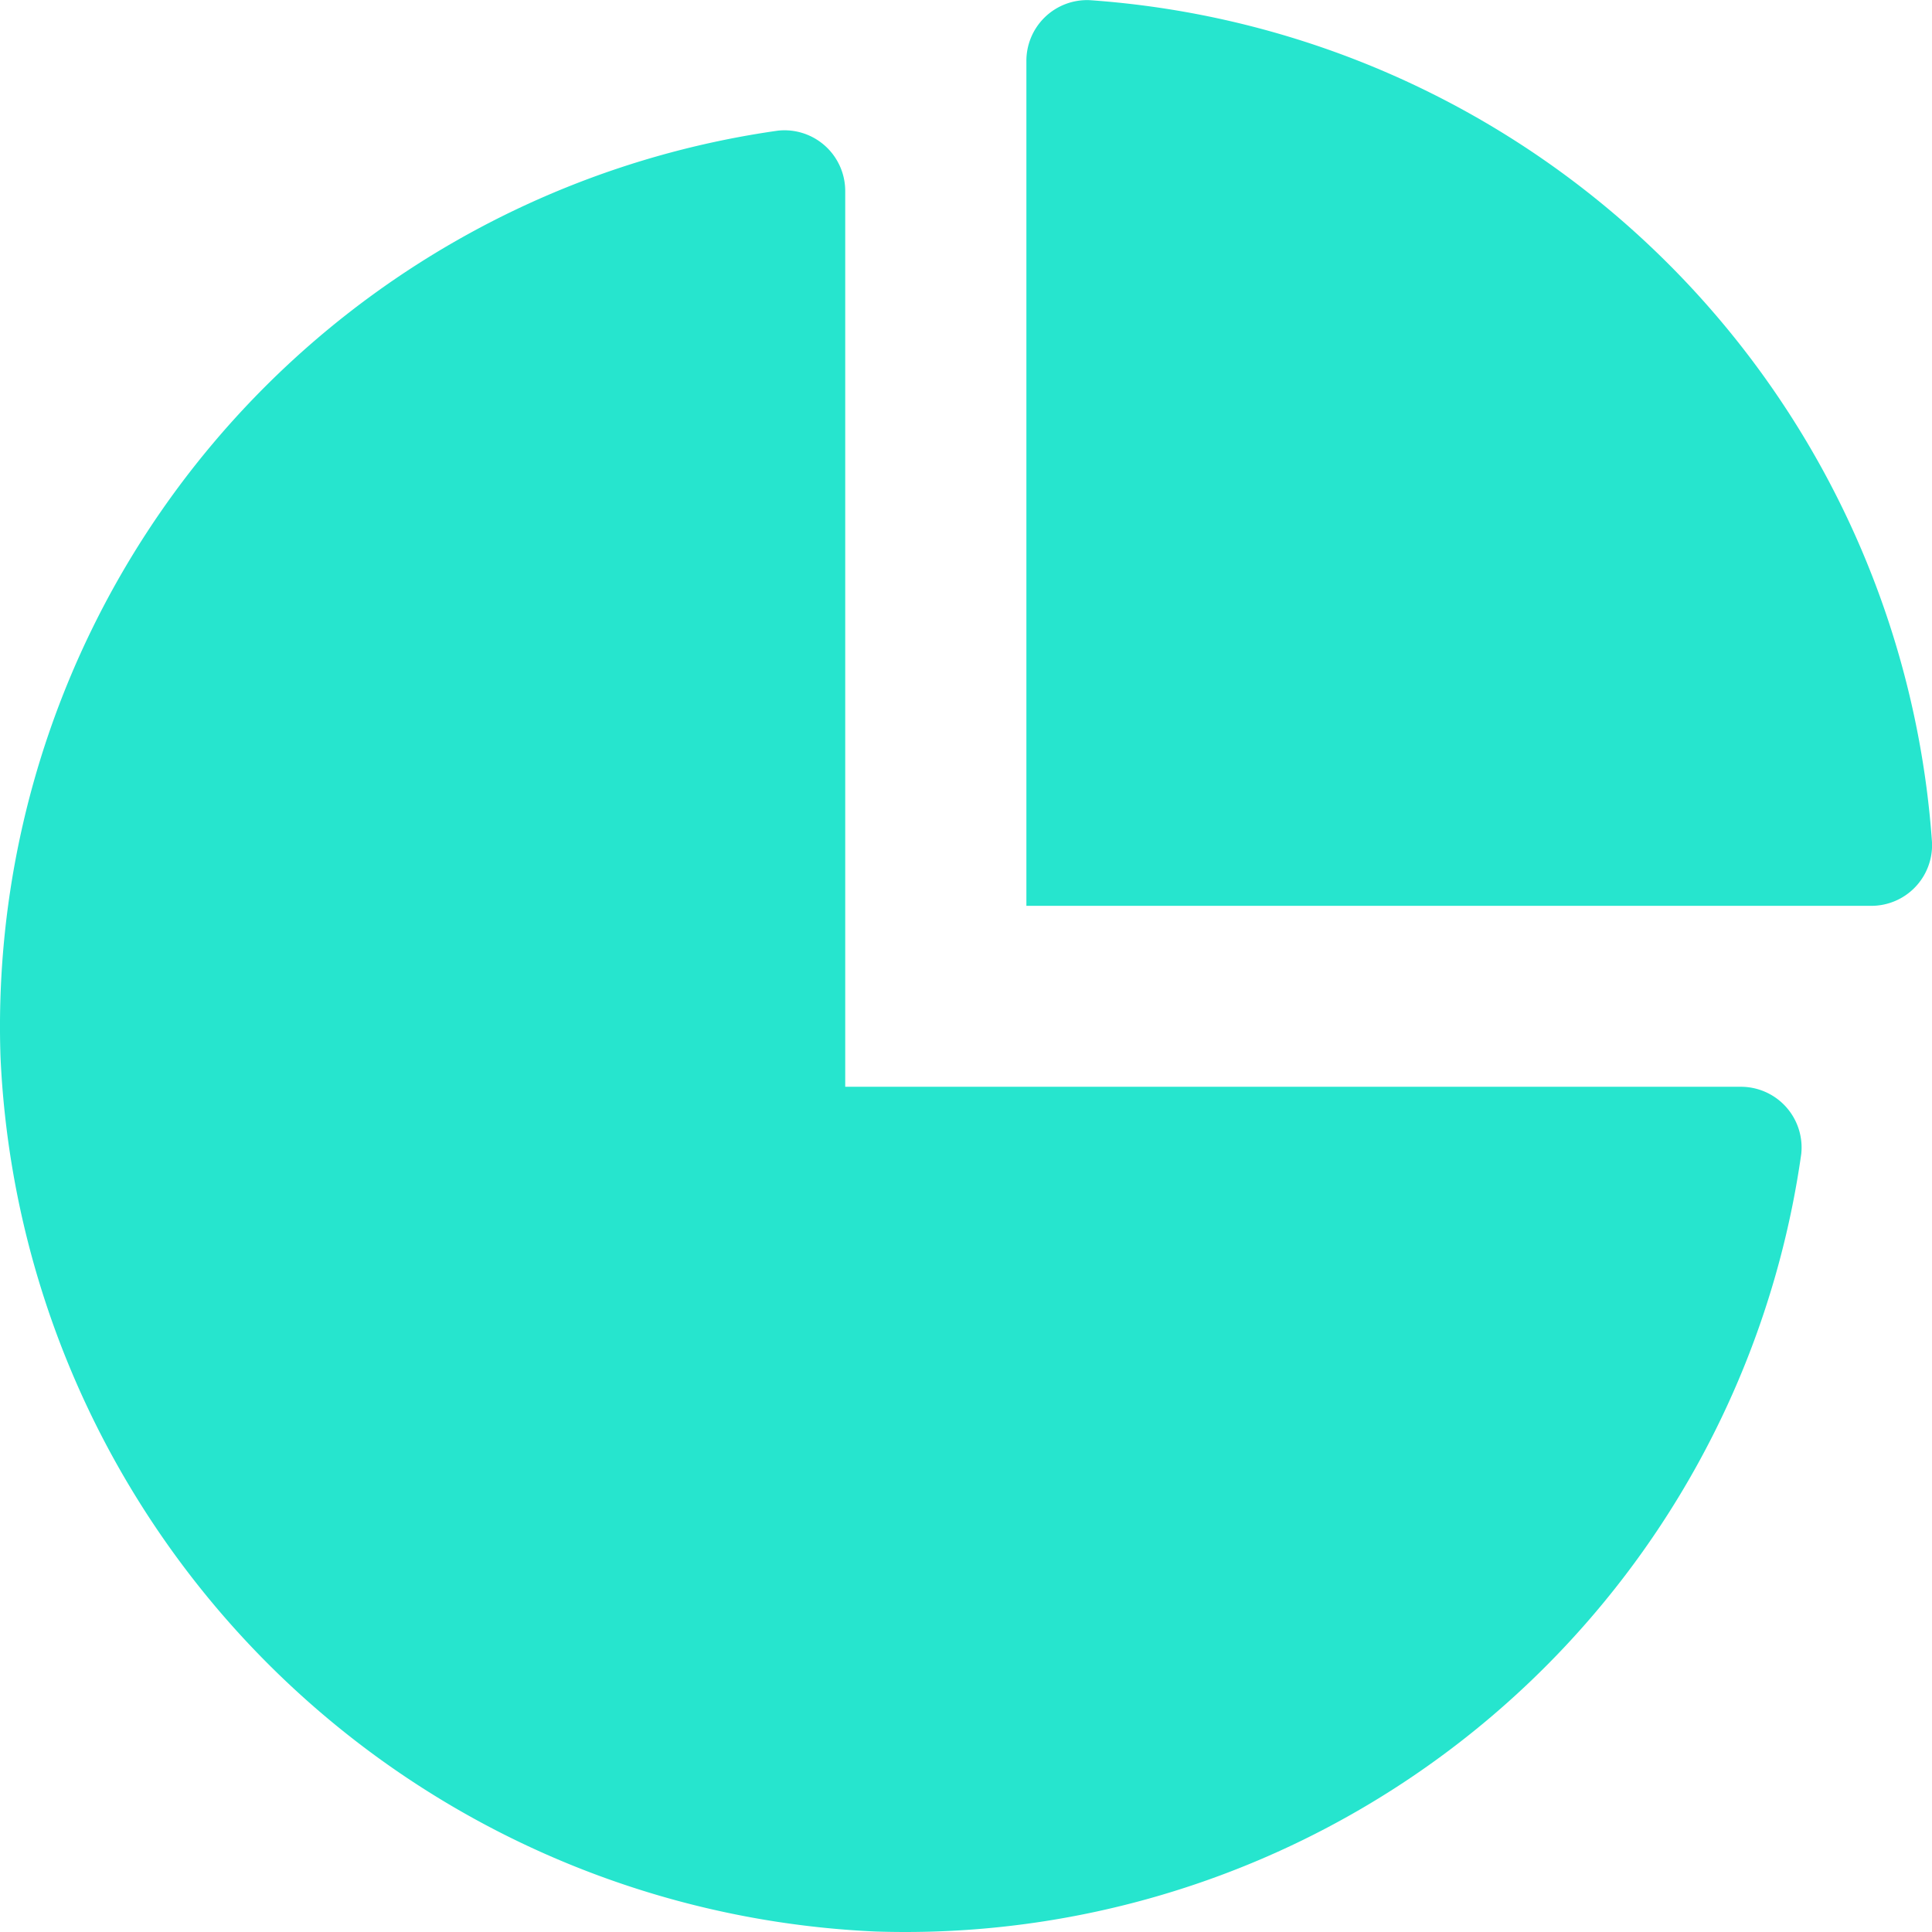 <svg xmlns="http://www.w3.org/2000/svg" width="35" height="35" viewBox="0 0 35 35"><path d="M14.033-10.937H-2.188V-27.158a1.1,1.1,0,0,0-1.22-1.1A16.393,16.393,0,0,0-17.491-11.48,16.609,16.609,0,0,0-1.645,4.366,16.393,16.393,0,0,0,15.131-9.718,1.1,1.1,0,0,0,14.033-10.937ZM2.242-30.622a1.1,1.1,0,0,0-1.148,1.107v15.3h15.3A1.1,1.1,0,0,0,17.5-15.367,16.446,16.446,0,0,0,2.242-30.622Z" transform="translate(17.5 30.625)" fill="#26e5ce"/></svg>
